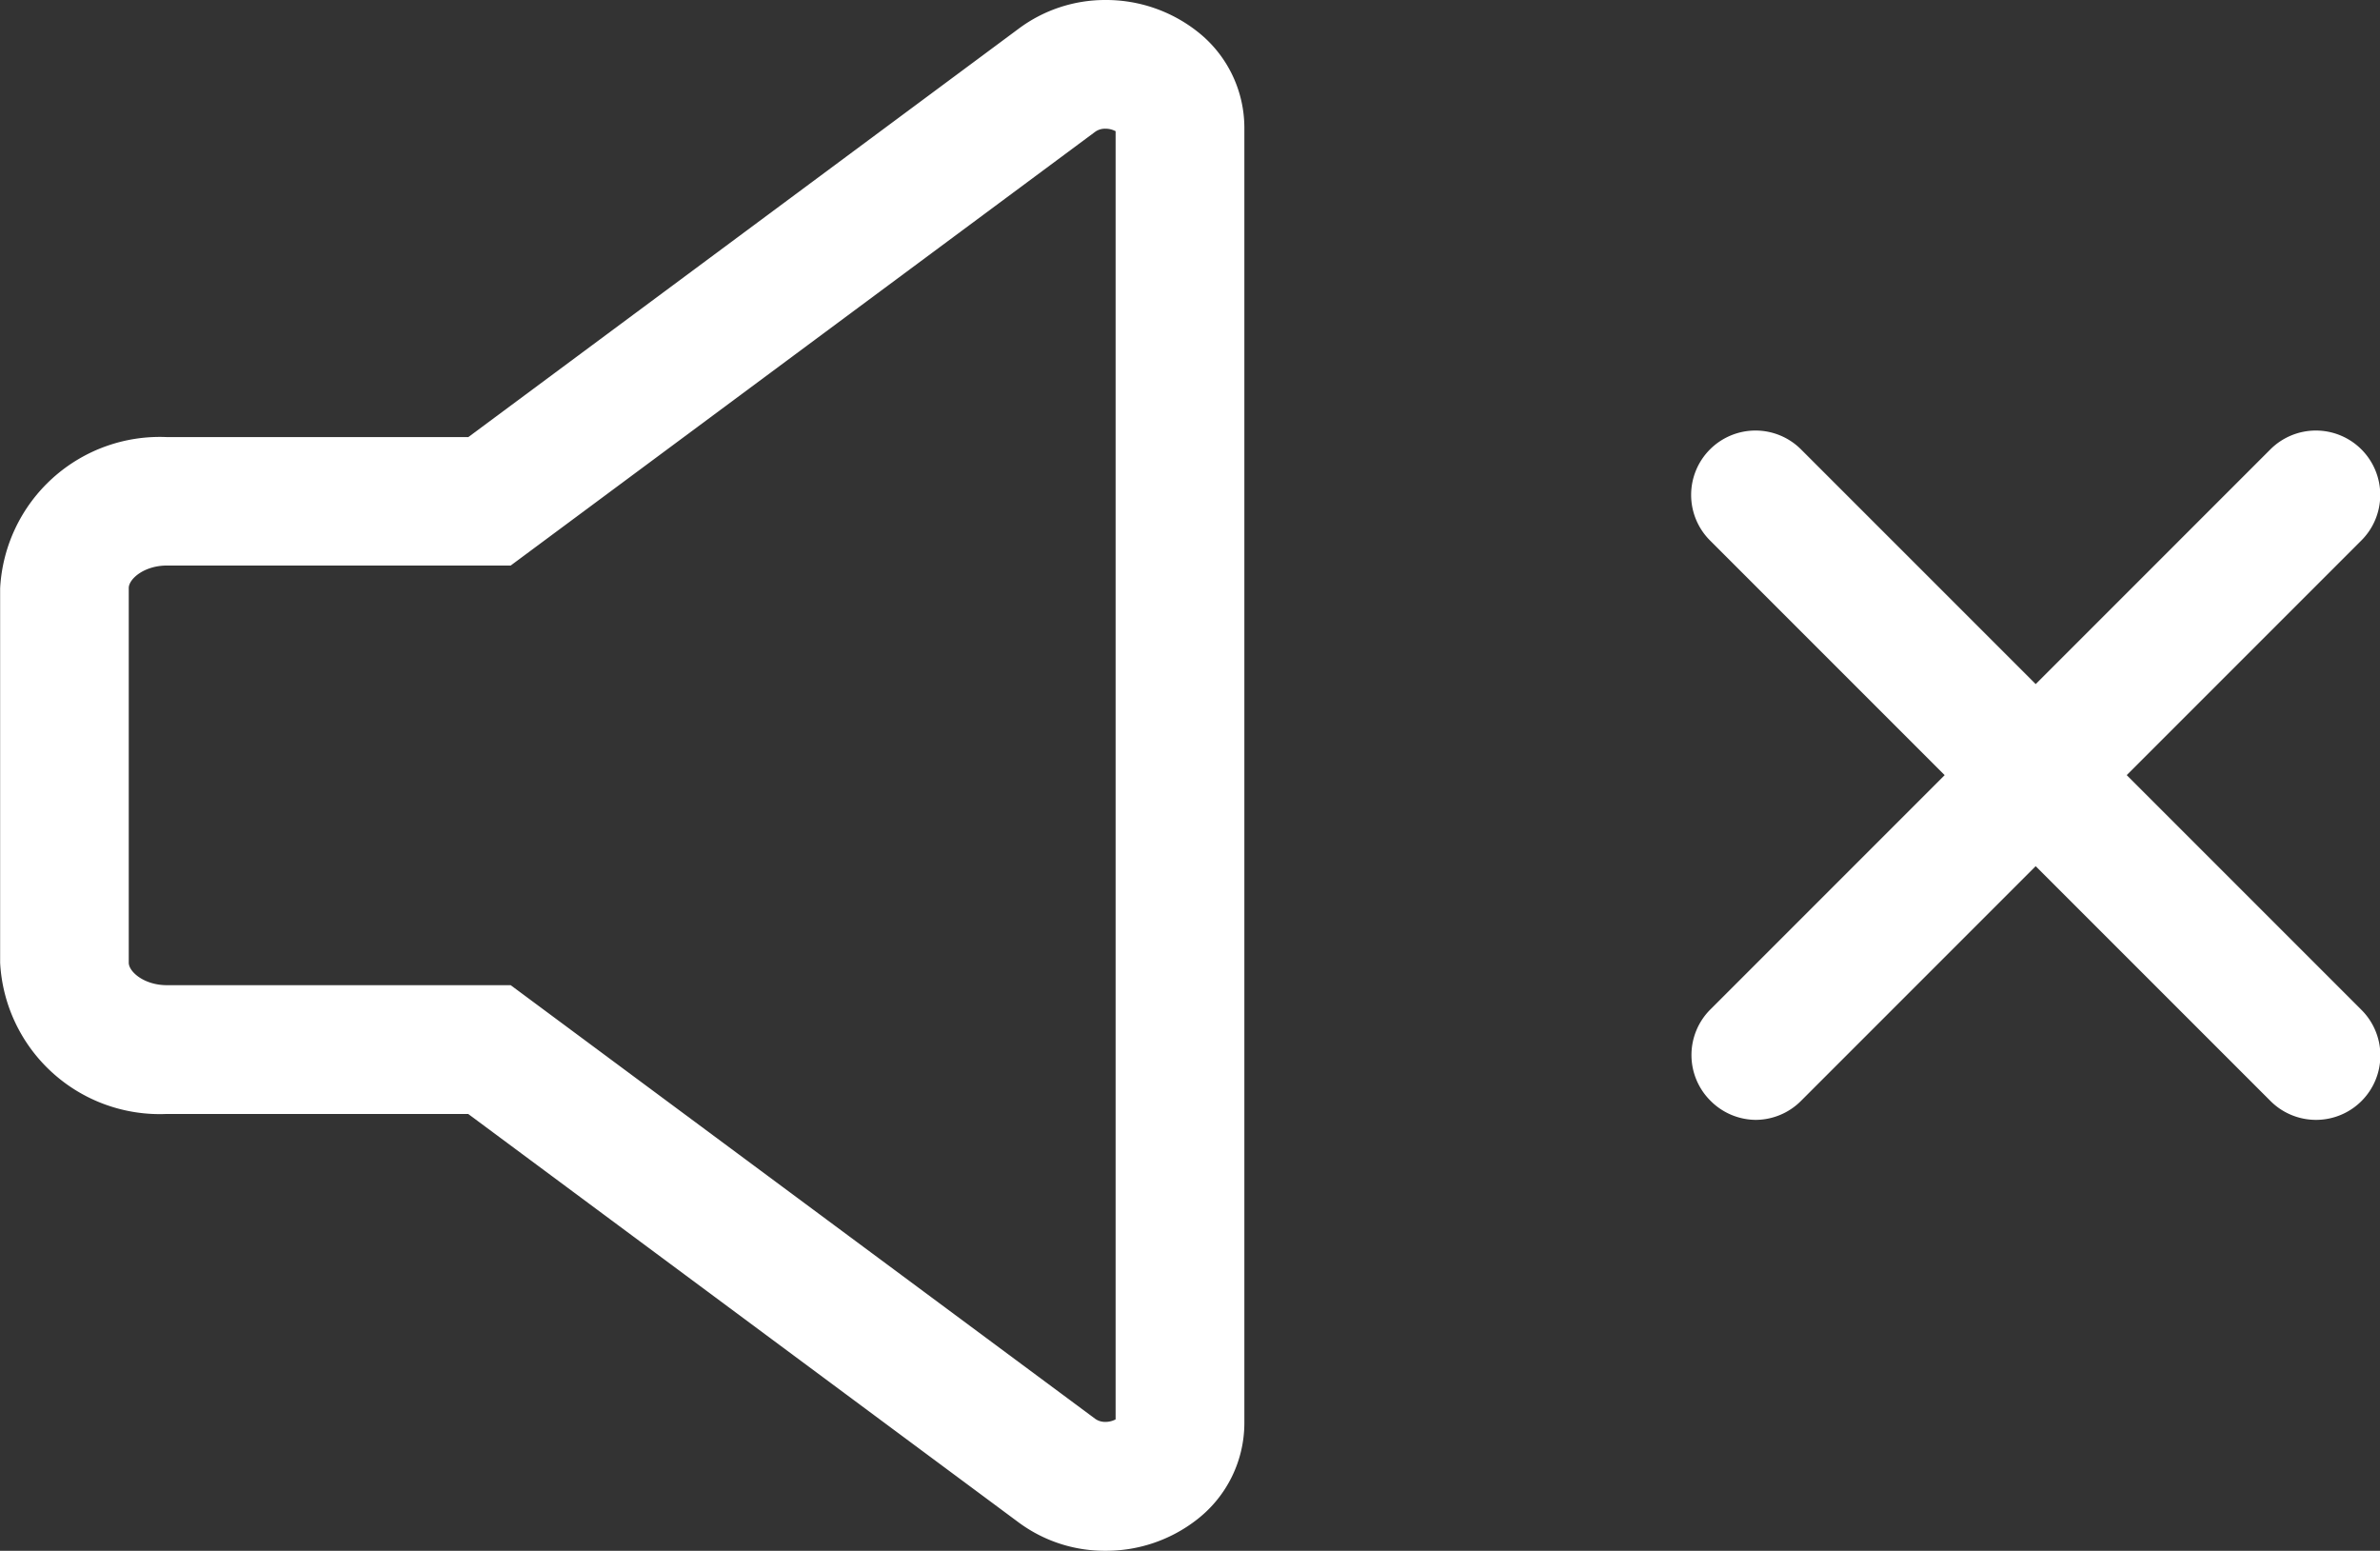 <svg xmlns="http://www.w3.org/2000/svg" width="36.971" height="24.087" viewBox="0 0 36.971 24.087">
  <rect x="0" y="0" width="36.971" height="24.087" fill="#333333" stroke="none"/>
  <g id="Gruppe_268" data-name="Gruppe 268" transform="translate(-89.598 -64.965)">
    <g id="Gruppe_266" data-name="Gruppe 266" transform="translate(100.598 63.962)">
      <path id="Pfad_383" data-name="Pfad 383" d="M116.769,62.962a2.293,2.293,0,0,1,1.425.487,1.9,1.9,0,0,1,.734,1.49V85.072a1.9,1.9,0,0,1-.734,1.49,2.293,2.293,0,0,1-1.425.487,2.245,2.245,0,0,1-1.348-.441l-8.55-6.344h-4.68A2.483,2.483,0,0,1,99.6,77.916V72.1a2.483,2.483,0,0,1,2.593-2.349h4.68l8.55-6.344A2.245,2.245,0,0,1,116.769,62.962ZM116.928,65a.333.333,0,0,0-.159-.039.264.264,0,0,0-.157.047l-9.081,6.738h-5.34c-.356,0-.593.21-.593.349v5.82c0,.139.237.349.593.349h5.34L116.612,85a.264.264,0,0,0,.157.047.333.333,0,0,0,.159-.039Z" transform="translate(-110.598 -61.959)" fill="#fff"/>
    </g>
    <g id="Gruppe_267" data-name="Gruppe 267" transform="translate(116.873 72.659)">
      <path id="Linie_23" data-name="Linie 23" d="M0,9.7A1,1,0,0,1-.707,9.4a1,1,0,0,1,0-1.414l8.7-8.7a1,1,0,0,1,1.414,0A1,1,0,0,1,9.4.707L.707,9.4A1,1,0,0,1,0,9.7Z" transform="translate(0 0)" fill="#fff"/>
      <path id="Linie_24" data-name="Linie 24" d="M8.7,9.7A1,1,0,0,1,7.988,9.4l-8.7-8.7a1,1,0,0,1,0-1.414,1,1,0,0,1,1.414,0l8.7,8.7A1,1,0,0,1,8.7,9.7Z" transform="translate(0 0)" fill="#fff"/>
    </g>
  </g>
</svg>
